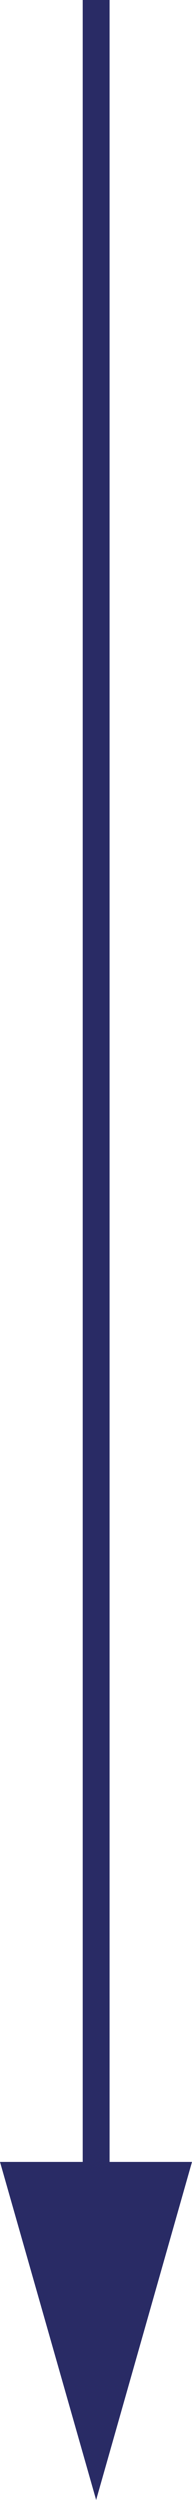 <?xml version="1.0" encoding="UTF-8"?>
<svg id="_レイヤー_2" data-name="レイヤー 2" xmlns="http://www.w3.org/2000/svg" viewBox="0 0 6.79 88.37">
  <defs>
    <style>
      .cls-1 {
        fill: #292b65;
      }

      .cls-2 {
        fill: none;
        stroke: #292b65;
        stroke-miterlimit: 10;
        stroke-width: .95px;
      }
    </style>
  </defs>
  <g id="_レイヤー_1-2" data-name="レイヤー 1">
    <g>
      <line class="cls-2" x1="3.4" x2="3.4" y2="80.4"/>
      <polygon class="cls-1" points="3.4 88.37 6.79 76.42 0 76.42 3.4 88.37"/>
    </g>
  </g>
</svg>